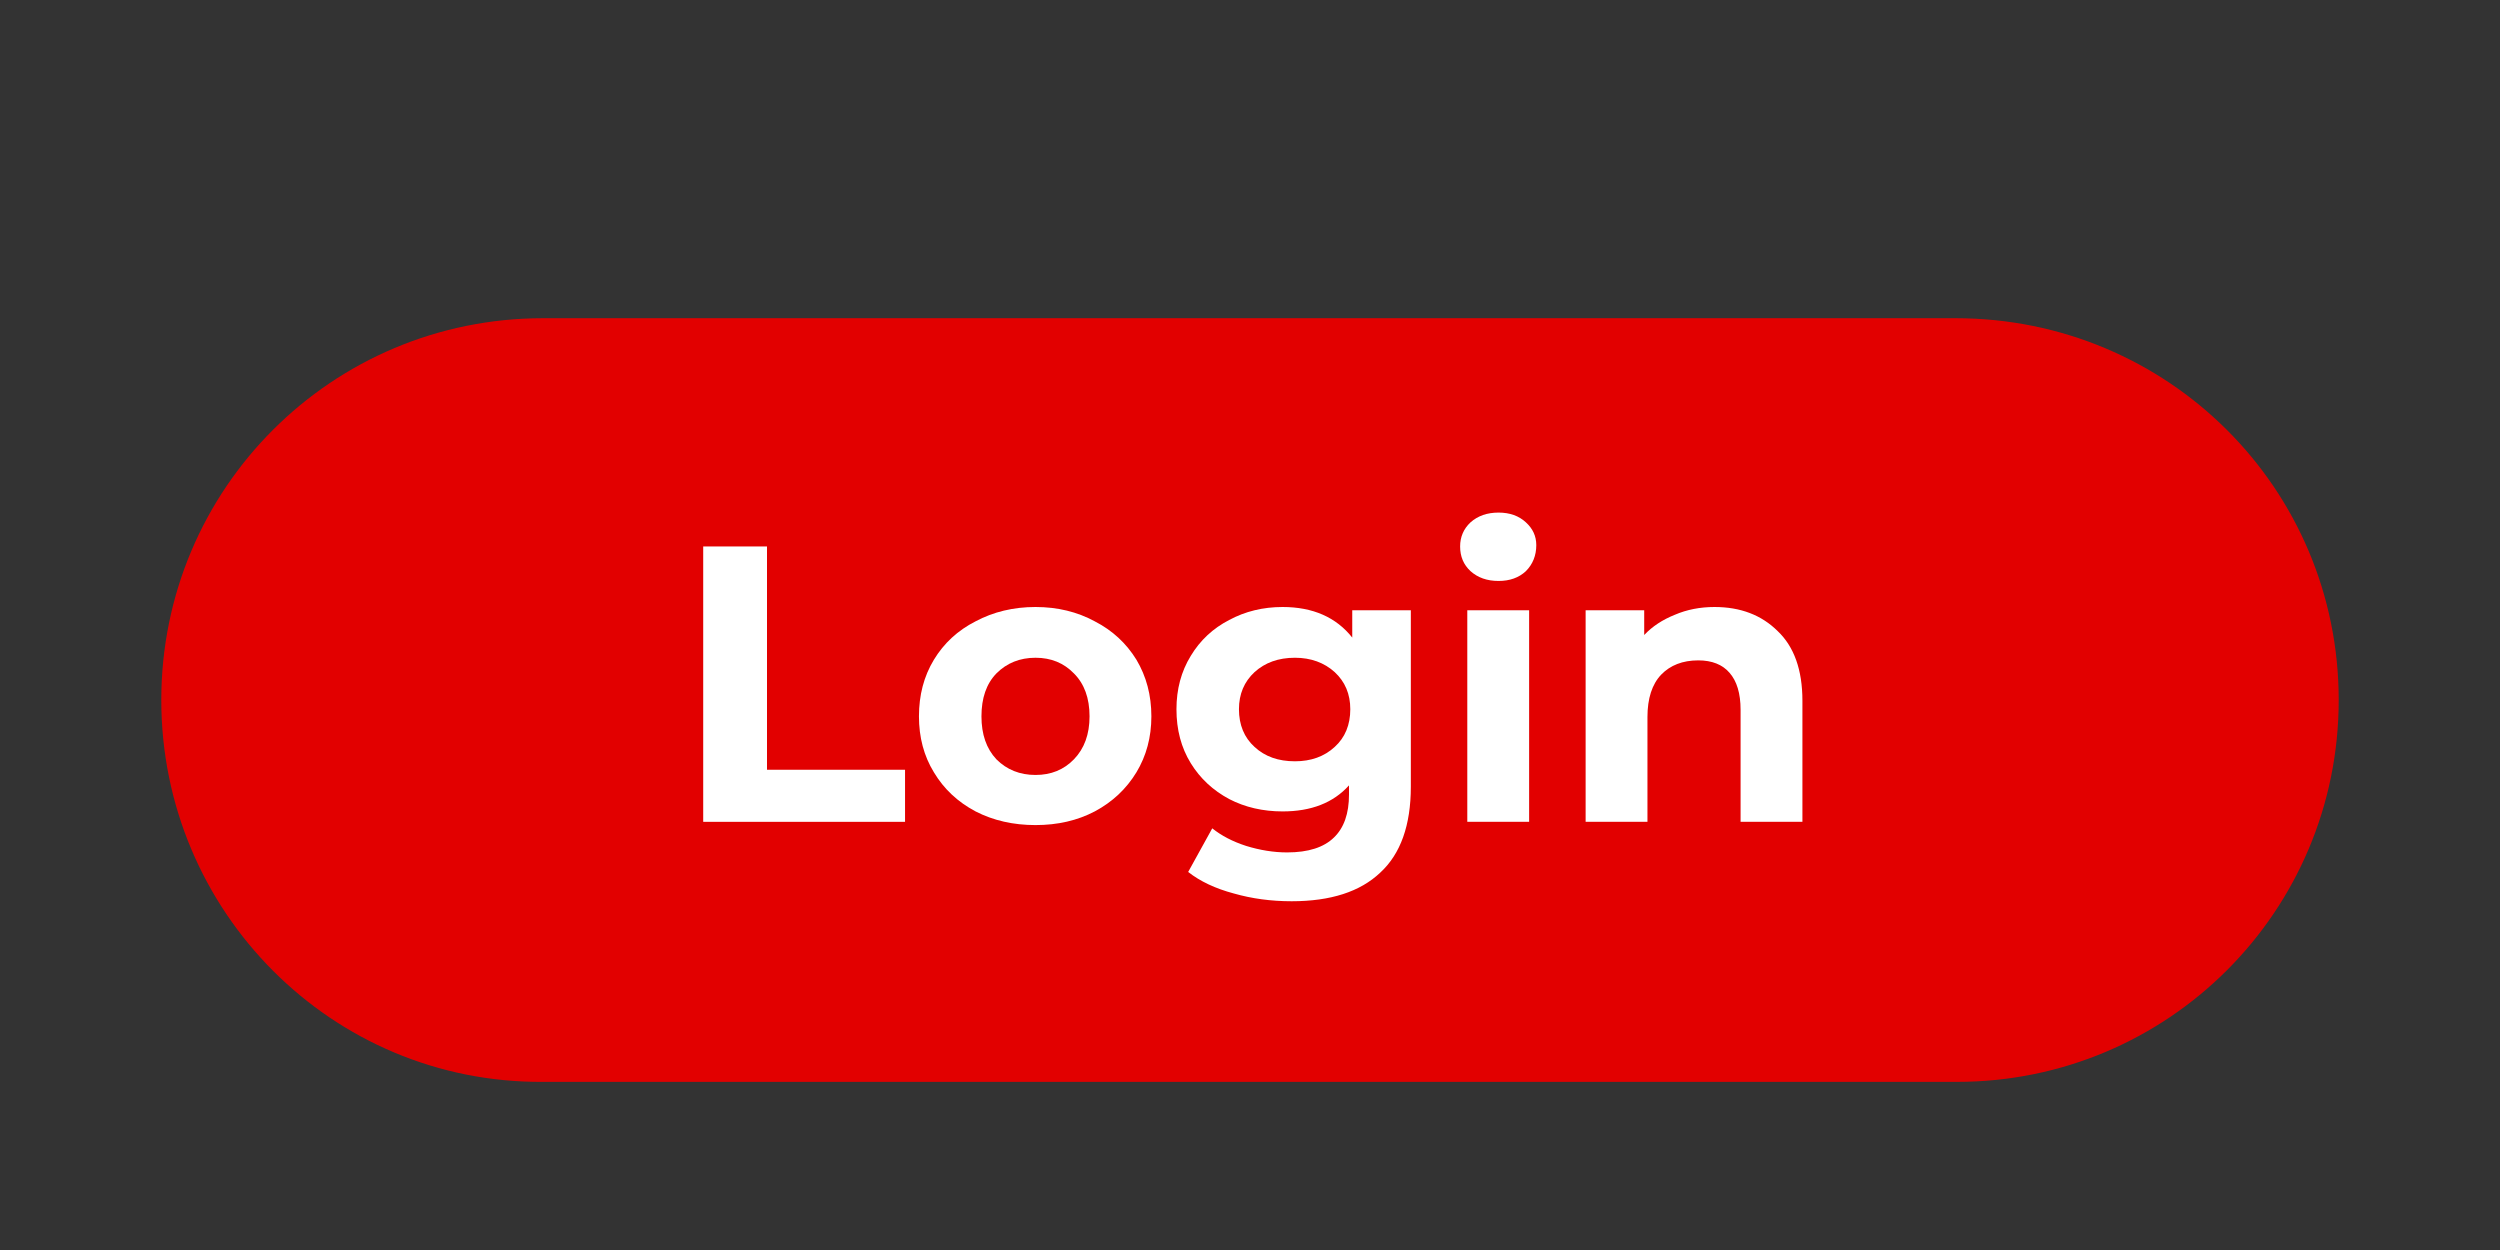 <svg xmlns="http://www.w3.org/2000/svg" xmlns:xlink="http://www.w3.org/1999/xlink" width="80" zoomAndPan="magnify" viewBox="0 0 60 30" height="40" preserveAspectRatio="xMidYMid meet" version="1.2"><rect x="0" y="0" width="60" height="30" fill="#333333" stroke="none"/><defs><clipPath id="97bb7b432b"><path d="M 3.871 7.512 L 56.129 7.512 L 56.129 26 L 3.871 26 Z M 3.871 7.512 "/></clipPath></defs><g id="f871eacb68"><g clip-rule="nonzero" clip-path="url(#97bb7b432b)"><path style=" stroke:none;fill-rule:nonzero;fill:#e20000;fill-opacity:1;" d="M 56.129 16.801 C 56.129 21.871 52.035 25.965 46.965 25.965 L 13.035 25.965 C 7.965 26 3.871 21.871 3.871 16.801 C 3.871 11.727 7.965 7.637 13.035 7.637 L 46.93 7.637 C 52.035 7.637 56.129 11.727 56.129 16.801 Z M 56.129 16.801 "/></g><g style="fill:#ffffff;fill-opacity:1;"><g transform="translate(16.096, 19.724)"><path style="stroke:none" d="M 0.781 -6.609 L 2.312 -6.609 L 2.312 -1.25 L 5.625 -1.25 L 5.625 0 L 0.781 0 Z M 0.781 -6.609 "/></g></g><g style="fill:#ffffff;fill-opacity:1;"><g transform="translate(21.758, 19.724)"><path style="stroke:none" d="M 3.094 0.078 C 2.562 0.078 2.082 -0.031 1.656 -0.25 C 1.227 -0.477 0.895 -0.789 0.656 -1.188 C 0.414 -1.582 0.297 -2.031 0.297 -2.531 C 0.297 -3.039 0.414 -3.492 0.656 -3.891 C 0.895 -4.285 1.227 -4.594 1.656 -4.812 C 2.082 -5.039 2.562 -5.156 3.094 -5.156 C 3.625 -5.156 4.098 -5.039 4.516 -4.812 C 4.941 -4.594 5.273 -4.285 5.516 -3.891 C 5.754 -3.492 5.875 -3.039 5.875 -2.531 C 5.875 -2.031 5.754 -1.582 5.516 -1.188 C 5.273 -0.789 4.941 -0.477 4.516 -0.25 C 4.098 -0.031 3.625 0.078 3.094 0.078 Z M 3.094 -1.125 C 3.469 -1.125 3.773 -1.25 4.016 -1.5 C 4.266 -1.758 4.391 -2.102 4.391 -2.531 C 4.391 -2.969 4.266 -3.312 4.016 -3.562 C 3.773 -3.812 3.469 -3.938 3.094 -3.938 C 2.719 -3.938 2.406 -3.812 2.156 -3.562 C 1.914 -3.312 1.797 -2.969 1.797 -2.531 C 1.797 -2.102 1.914 -1.758 2.156 -1.5 C 2.406 -1.25 2.719 -1.125 3.094 -1.125 Z M 3.094 -1.125 "/></g></g><g style="fill:#ffffff;fill-opacity:1;"><g transform="translate(27.938, 19.724)"><path style="stroke:none" d="M 5.922 -5.078 L 5.922 -0.844 C 5.922 0.082 5.676 0.77 5.188 1.219 C 4.707 1.676 4 1.906 3.062 1.906 C 2.57 1.906 2.109 1.844 1.672 1.719 C 1.234 1.602 0.867 1.43 0.578 1.203 L 1.156 0.156 C 1.375 0.332 1.645 0.473 1.969 0.578 C 2.301 0.68 2.629 0.734 2.953 0.734 C 3.461 0.734 3.836 0.613 4.078 0.375 C 4.316 0.145 4.438 -0.195 4.438 -0.656 L 4.438 -0.875 C 4.062 -0.457 3.531 -0.25 2.844 -0.25 C 2.375 -0.25 1.945 -0.348 1.562 -0.547 C 1.176 -0.754 0.867 -1.039 0.641 -1.406 C 0.41 -1.781 0.297 -2.211 0.297 -2.703 C 0.297 -3.18 0.41 -3.609 0.641 -3.984 C 0.867 -4.359 1.176 -4.645 1.562 -4.844 C 1.945 -5.051 2.375 -5.156 2.844 -5.156 C 3.57 -5.156 4.129 -4.91 4.516 -4.422 L 4.516 -5.078 Z M 3.141 -1.453 C 3.523 -1.453 3.844 -1.566 4.094 -1.797 C 4.344 -2.023 4.469 -2.328 4.469 -2.703 C 4.469 -3.066 4.344 -3.363 4.094 -3.594 C 3.844 -3.82 3.523 -3.938 3.141 -3.938 C 2.742 -3.938 2.422 -3.82 2.172 -3.594 C 1.922 -3.363 1.797 -3.066 1.797 -2.703 C 1.797 -2.328 1.922 -2.023 2.172 -1.797 C 2.422 -1.566 2.742 -1.453 3.141 -1.453 Z M 3.141 -1.453 "/></g></g><g style="fill:#ffffff;fill-opacity:1;"><g transform="translate(34.543, 19.724)"><path style="stroke:none" d="M 0.672 -5.078 L 2.156 -5.078 L 2.156 0 L 0.672 0 Z M 1.422 -5.781 C 1.148 -5.781 0.926 -5.859 0.75 -6.016 C 0.582 -6.172 0.5 -6.367 0.5 -6.609 C 0.5 -6.836 0.582 -7.031 0.75 -7.188 C 0.926 -7.344 1.148 -7.422 1.422 -7.422 C 1.691 -7.422 1.91 -7.344 2.078 -7.188 C 2.242 -7.039 2.328 -6.859 2.328 -6.641 C 2.328 -6.391 2.242 -6.18 2.078 -6.016 C 1.91 -5.859 1.691 -5.781 1.422 -5.781 Z M 1.422 -5.781 "/></g></g><g style="fill:#ffffff;fill-opacity:1;"><g transform="translate(37.383, 19.724)"><path style="stroke:none" d="M 3.766 -5.156 C 4.391 -5.156 4.895 -4.961 5.281 -4.578 C 5.676 -4.203 5.875 -3.645 5.875 -2.906 L 5.875 0 L 4.391 0 L 4.391 -2.688 C 4.391 -3.082 4.301 -3.379 4.125 -3.578 C 3.957 -3.773 3.707 -3.875 3.375 -3.875 C 3 -3.875 2.703 -3.758 2.484 -3.531 C 2.266 -3.301 2.156 -2.961 2.156 -2.516 L 2.156 0 L 0.672 0 L 0.672 -5.078 L 2.078 -5.078 L 2.078 -4.484 C 2.273 -4.691 2.52 -4.852 2.812 -4.969 C 3.102 -5.094 3.422 -5.156 3.766 -5.156 Z M 3.766 -5.156 "/></g></g></g></svg>